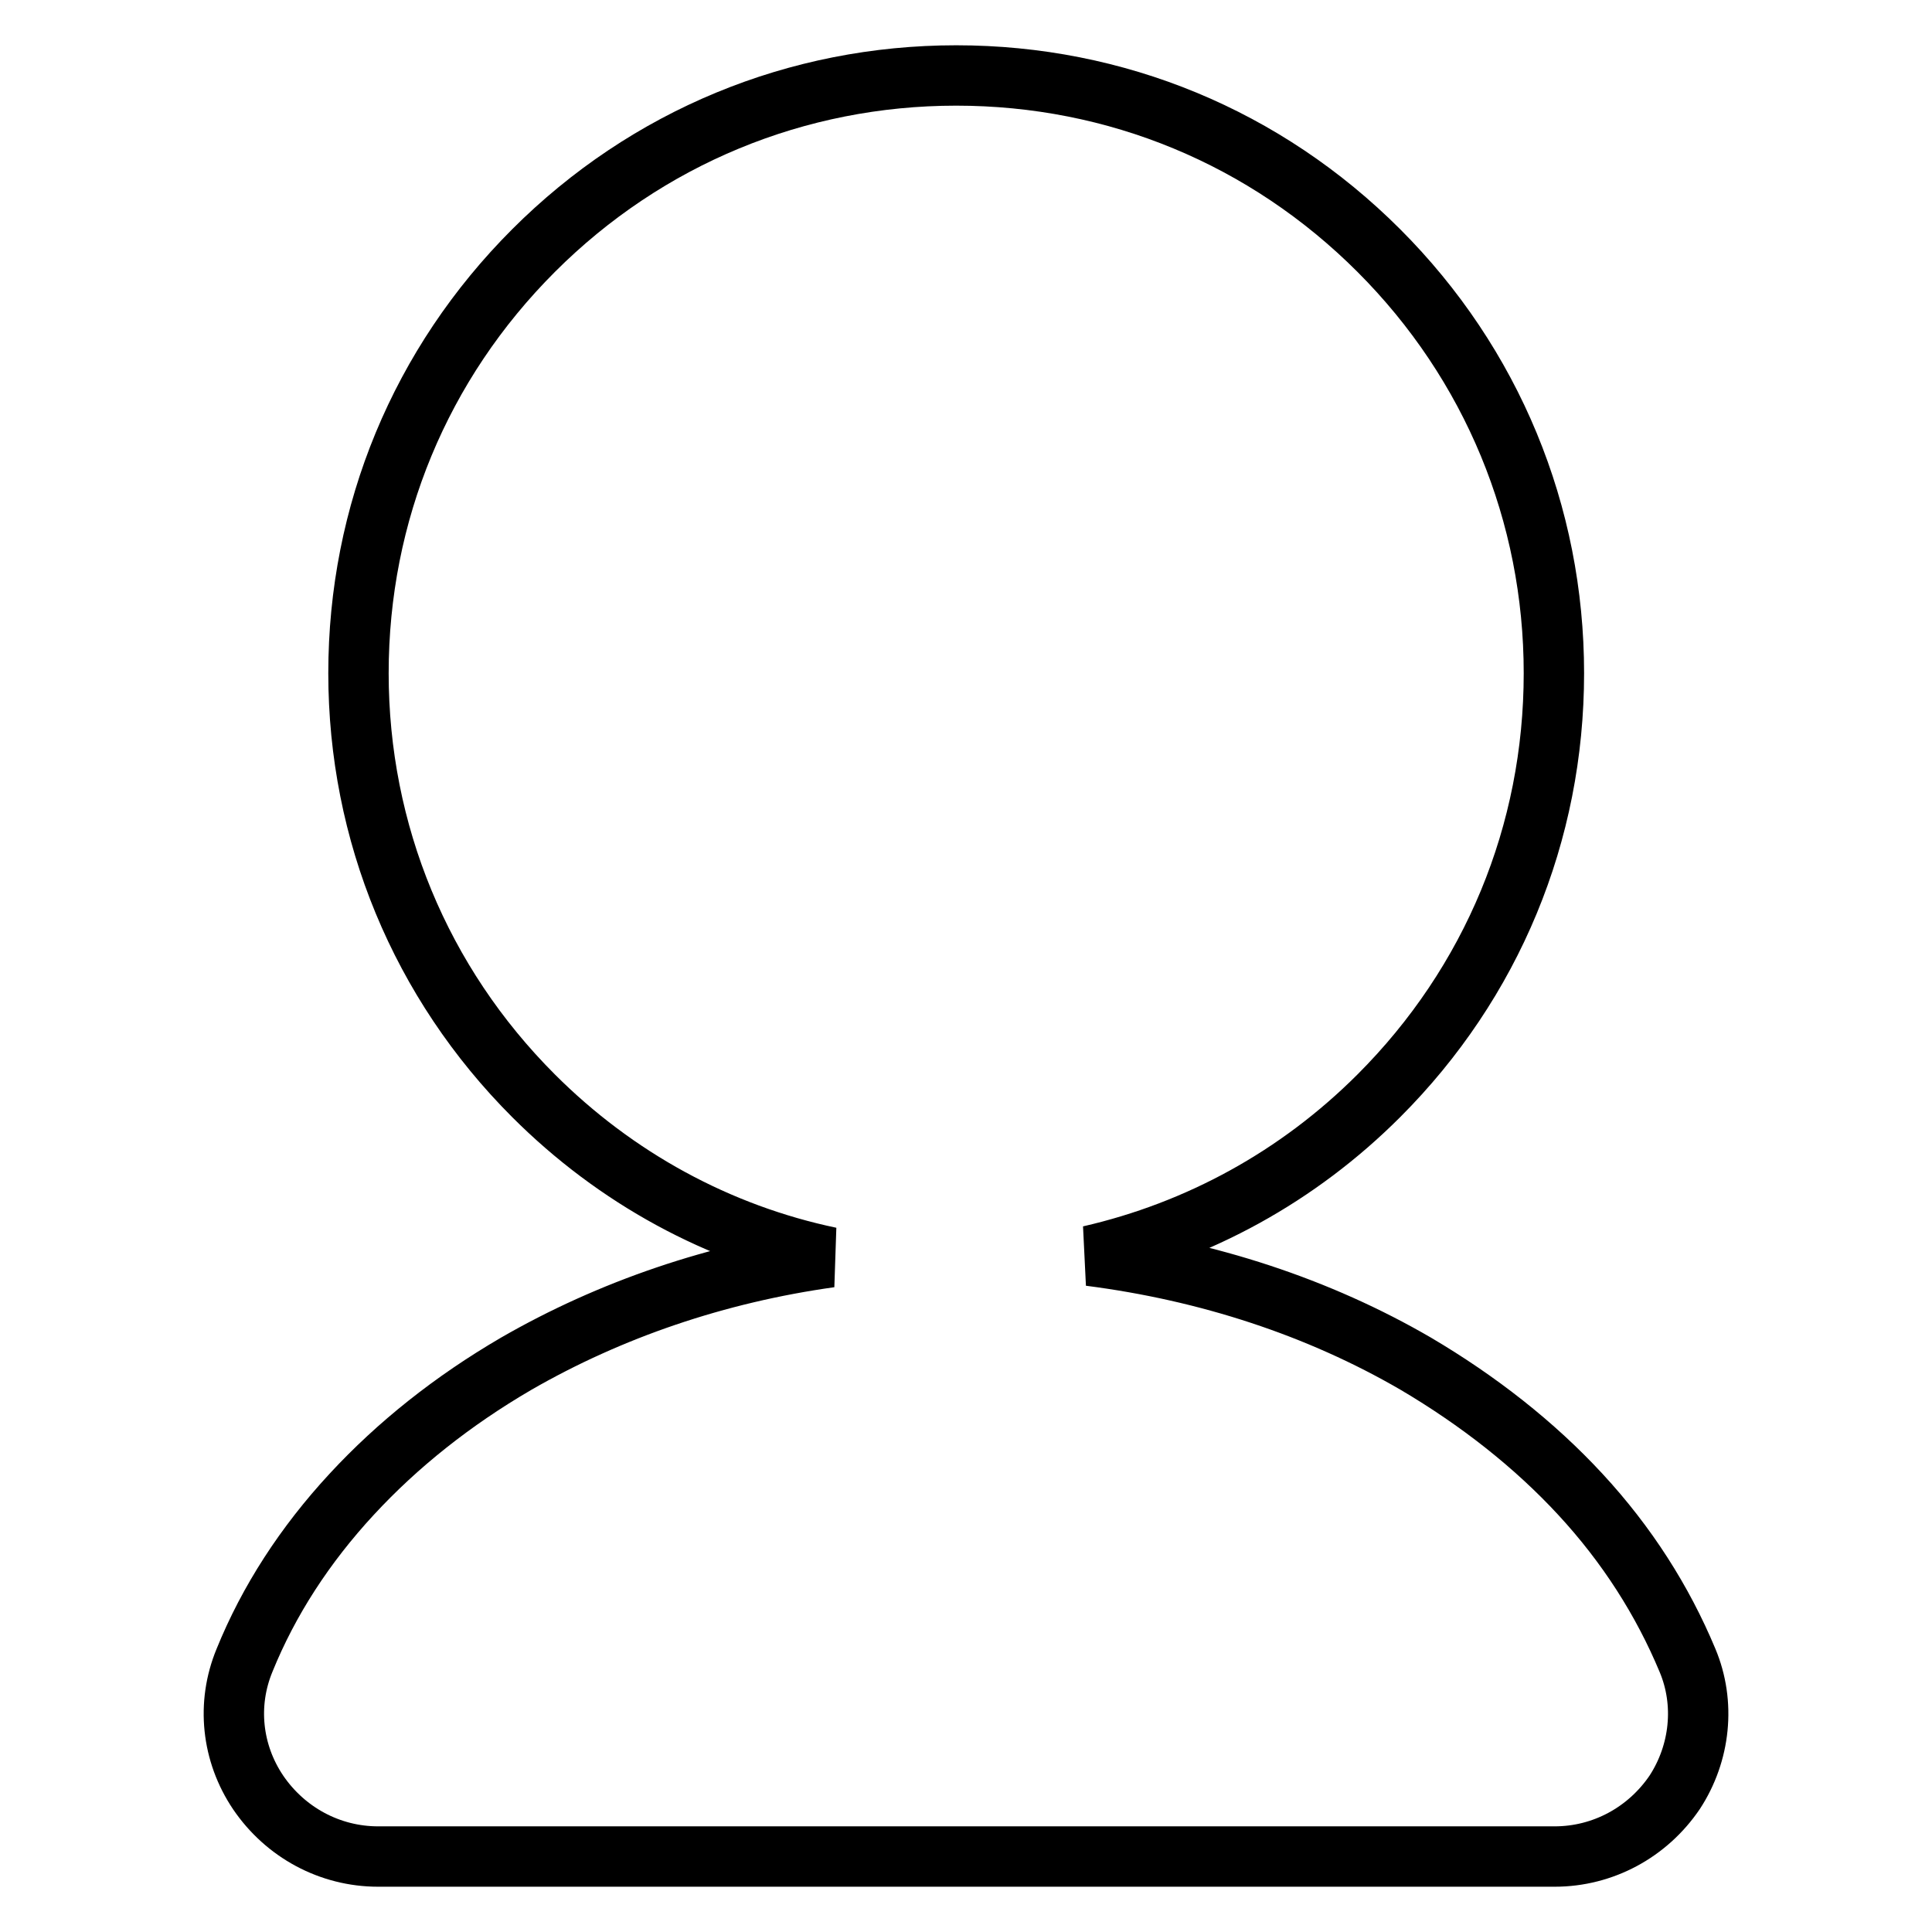 <?xml version="1.0" encoding="utf-8"?>
<!-- Svg Vector Icons : http://www.onlinewebfonts.com/icon -->
<!DOCTYPE svg PUBLIC "-//W3C//DTD SVG 1.1//EN" "http://www.w3.org/Graphics/SVG/1.1/DTD/svg11.dtd">
<svg version="1.1" xmlns="http://www.w3.org/2000/svg" xmlns:xlink="http://www.w3.org/1999/xlink" x="0px" y="0px" viewBox="0 0 256 256" enable-background="new 0 0 256 256" xml:space="preserve">
<g> <path stroke-width="8" fill-opacity="0" stroke="#000000"  d="M223.6,220c-3.3-7.9-8-15.3-14.2-22c-6.1-6.6-13.5-12.4-21.8-17.3c-12.9-7.5-27.6-12.3-43.2-14.3 c14.4-3.3,27.6-10.5,38.3-21.2c15-15,23.2-34.8,23.2-56c0-21.1-8.2-41-23.2-56c-15-15-34.8-23.2-56-23.2c-21.1,0-41,8.2-56,23.2 S47.5,68,47.5,89.2c0,21.1,8.2,41,23.2,56c10.9,10.9,24.5,18.3,39.3,21.4c-15,2.1-29.1,6.9-41.6,14.1c-8.4,4.9-15.7,10.7-21.8,17.3 c-6.2,6.7-11,14.1-14.2,22c-2.4,5.8-1.7,12.3,1.8,17.5c3.6,5.3,9.5,8.5,15.9,8.5H206c6.4,0,12.3-3.2,15.9-8.5 C225.3,232.3,226,225.7,223.6,220L223.6,220z"/></g>
</svg>